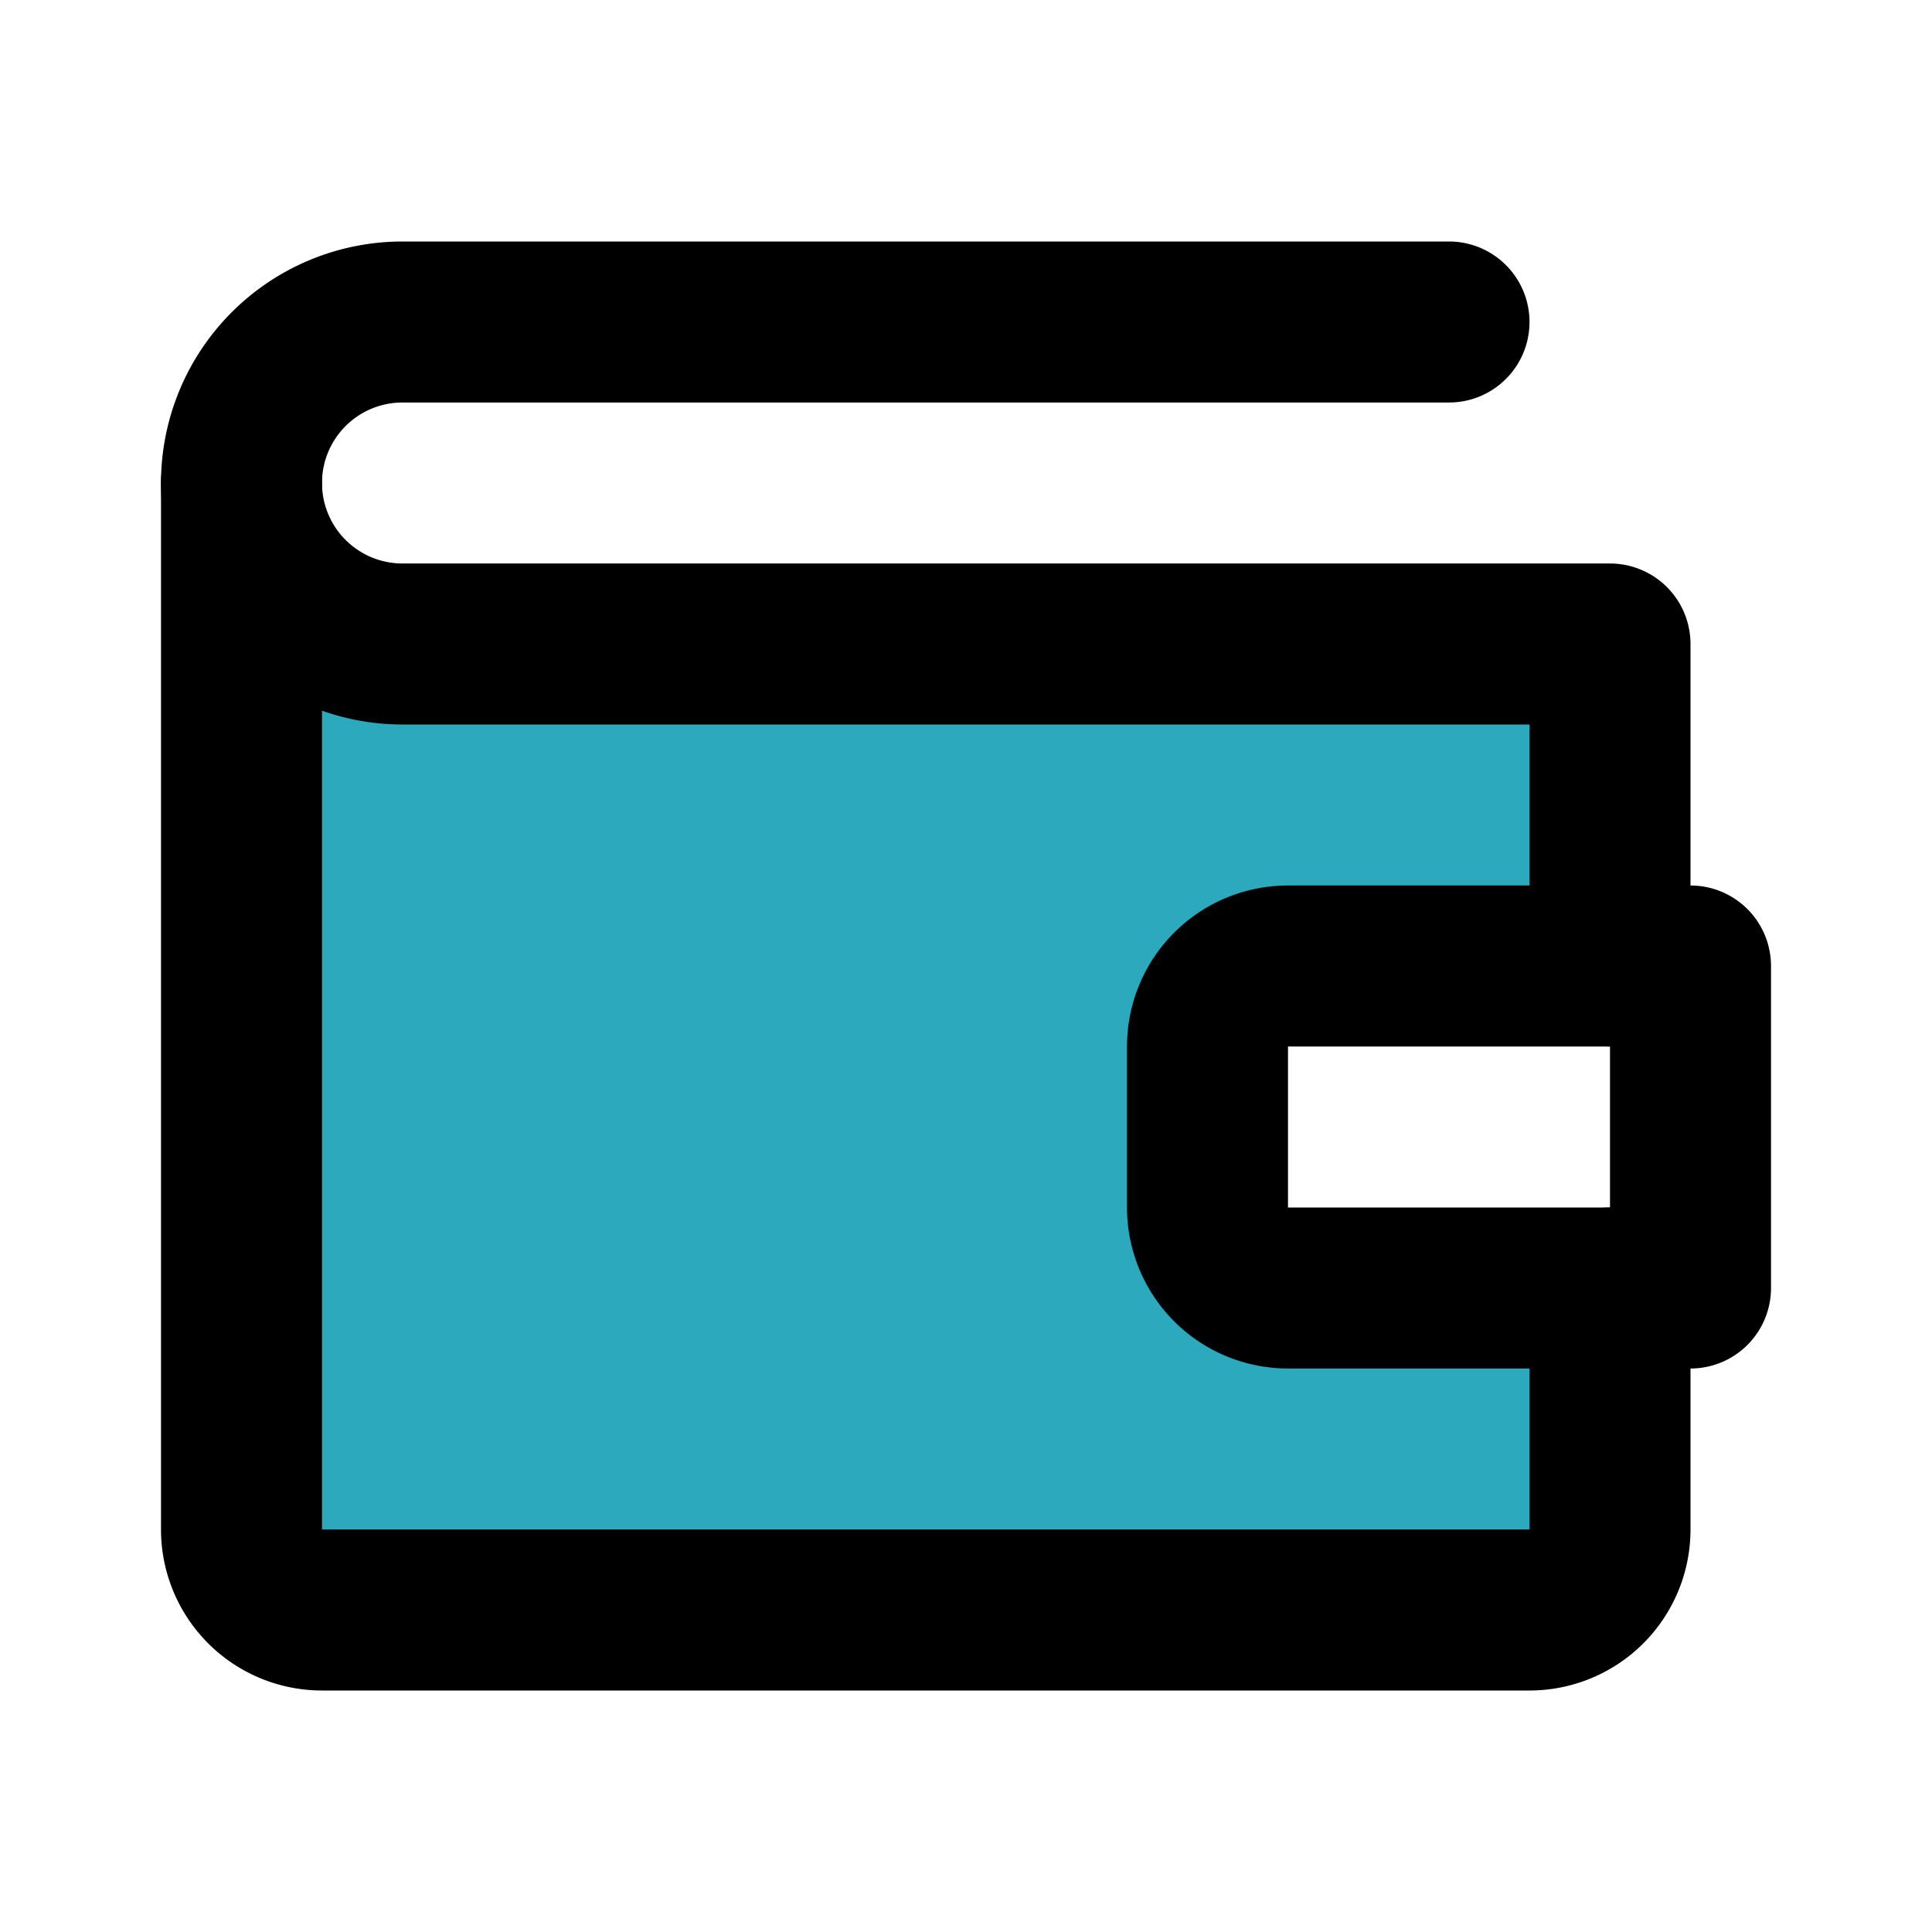 <?xml version="1.0" encoding="utf-8"?><!-- Скачано с сайта svg4.ru / Downloaded from svg4.ru -->
<svg fill="#000000" width="800px" height="800px" viewBox="0 0 24 24" id="wallet-2" data-name="Flat Line" xmlns="http://www.w3.org/2000/svg" class="icon flat-line"><path id="secondary" d="M16,12h4V8H5A2,2,0,0,1,3,6V19a1,1,0,0,0,1,1H19a1,1,0,0,0,1-1V16H16a1,1,0,0,1-1-1V13A1,1,0,0,1,16,12Z" style="fill: rgb(44, 169, 188); stroke-width: 2;"></path><path id="primary" d="M20,16v3a1,1,0,0,1-1,1H4a1,1,0,0,1-1-1V6" style="fill: none; stroke: rgb(0, 0, 0); stroke-linecap: round; stroke-linejoin: round; stroke-width: 2;"></path><path id="primary-2" data-name="primary" d="M20,12V8H5A2,2,0,0,1,3,6,2,2,0,0,1,5,4H18" style="fill: none; stroke: rgb(0, 0, 0); stroke-linecap: round; stroke-linejoin: round; stroke-width: 2;"></path><path id="primary-3" data-name="primary" d="M16,12h5a0,0,0,0,1,0,0v4a0,0,0,0,1,0,0H16a1,1,0,0,1-1-1V13A1,1,0,0,1,16,12Z" style="fill: none; stroke: rgb(0, 0, 0); stroke-linecap: round; stroke-linejoin: round; stroke-width: 2;"></path></svg>